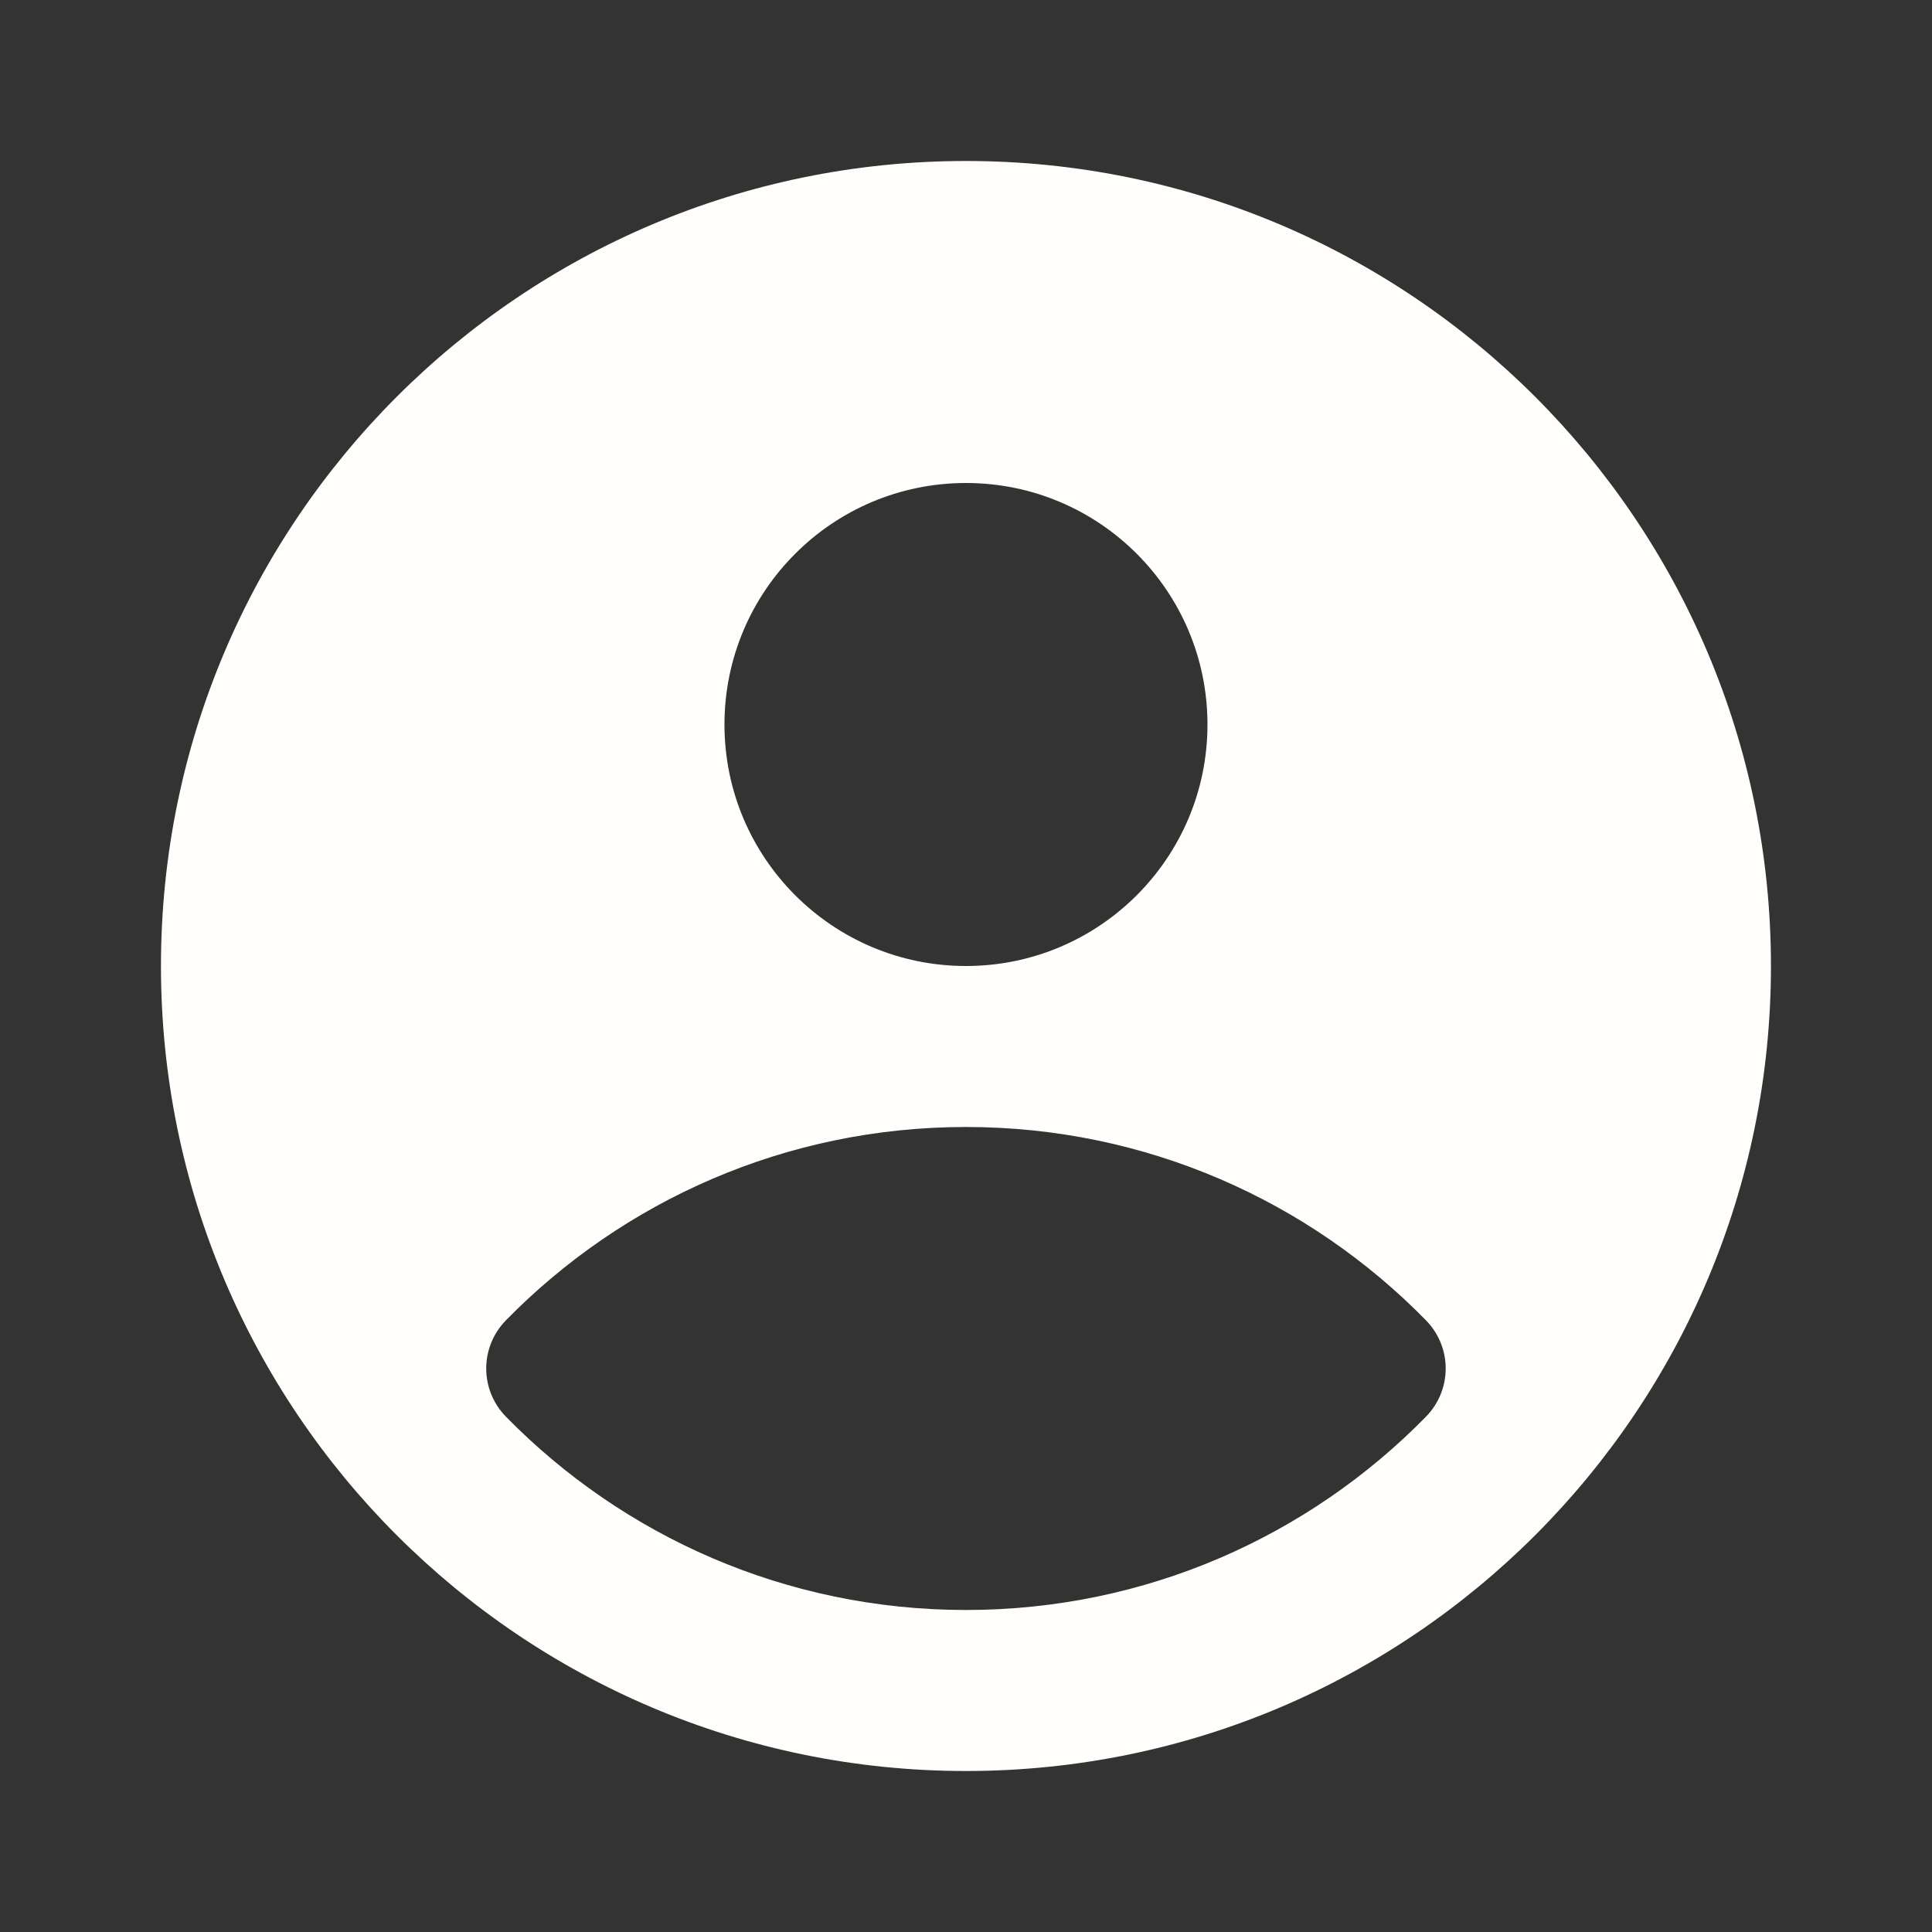 <svg width="64" height="64" viewBox="0 0 64 64" fill="none" xmlns="http://www.w3.org/2000/svg">
<rect x="0" y="0" width="64" height="64" fill="#333333" stroke="none"/>
<path fill-rule="evenodd" clip-rule="evenodd" d="M58.665 32C58.665 46.727 46.726 58.667 31.999 58.667C17.271 58.667 5.332 46.727 5.332 32C5.332 17.272 17.271 5.333 31.999 5.333C46.726 5.333 58.665 17.272 58.665 32ZM47.235 43.735C48.109 44.627 48.109 46.04 47.235 46.932C43.363 50.882 37.967 53.333 31.999 53.333C26.03 53.333 20.634 50.882 16.762 46.932C15.888 46.04 15.888 44.627 16.762 43.734C20.634 39.784 26.03 37.333 31.999 37.333C37.967 37.333 43.363 39.784 47.235 43.735ZM31.999 32C36.417 32 39.999 28.418 39.999 24C39.999 19.582 36.417 16 31.999 16C27.58 16 23.999 19.582 23.999 24C23.999 28.418 27.58 32 31.999 32Z" fill="#FFFEFA"/>
</svg>
